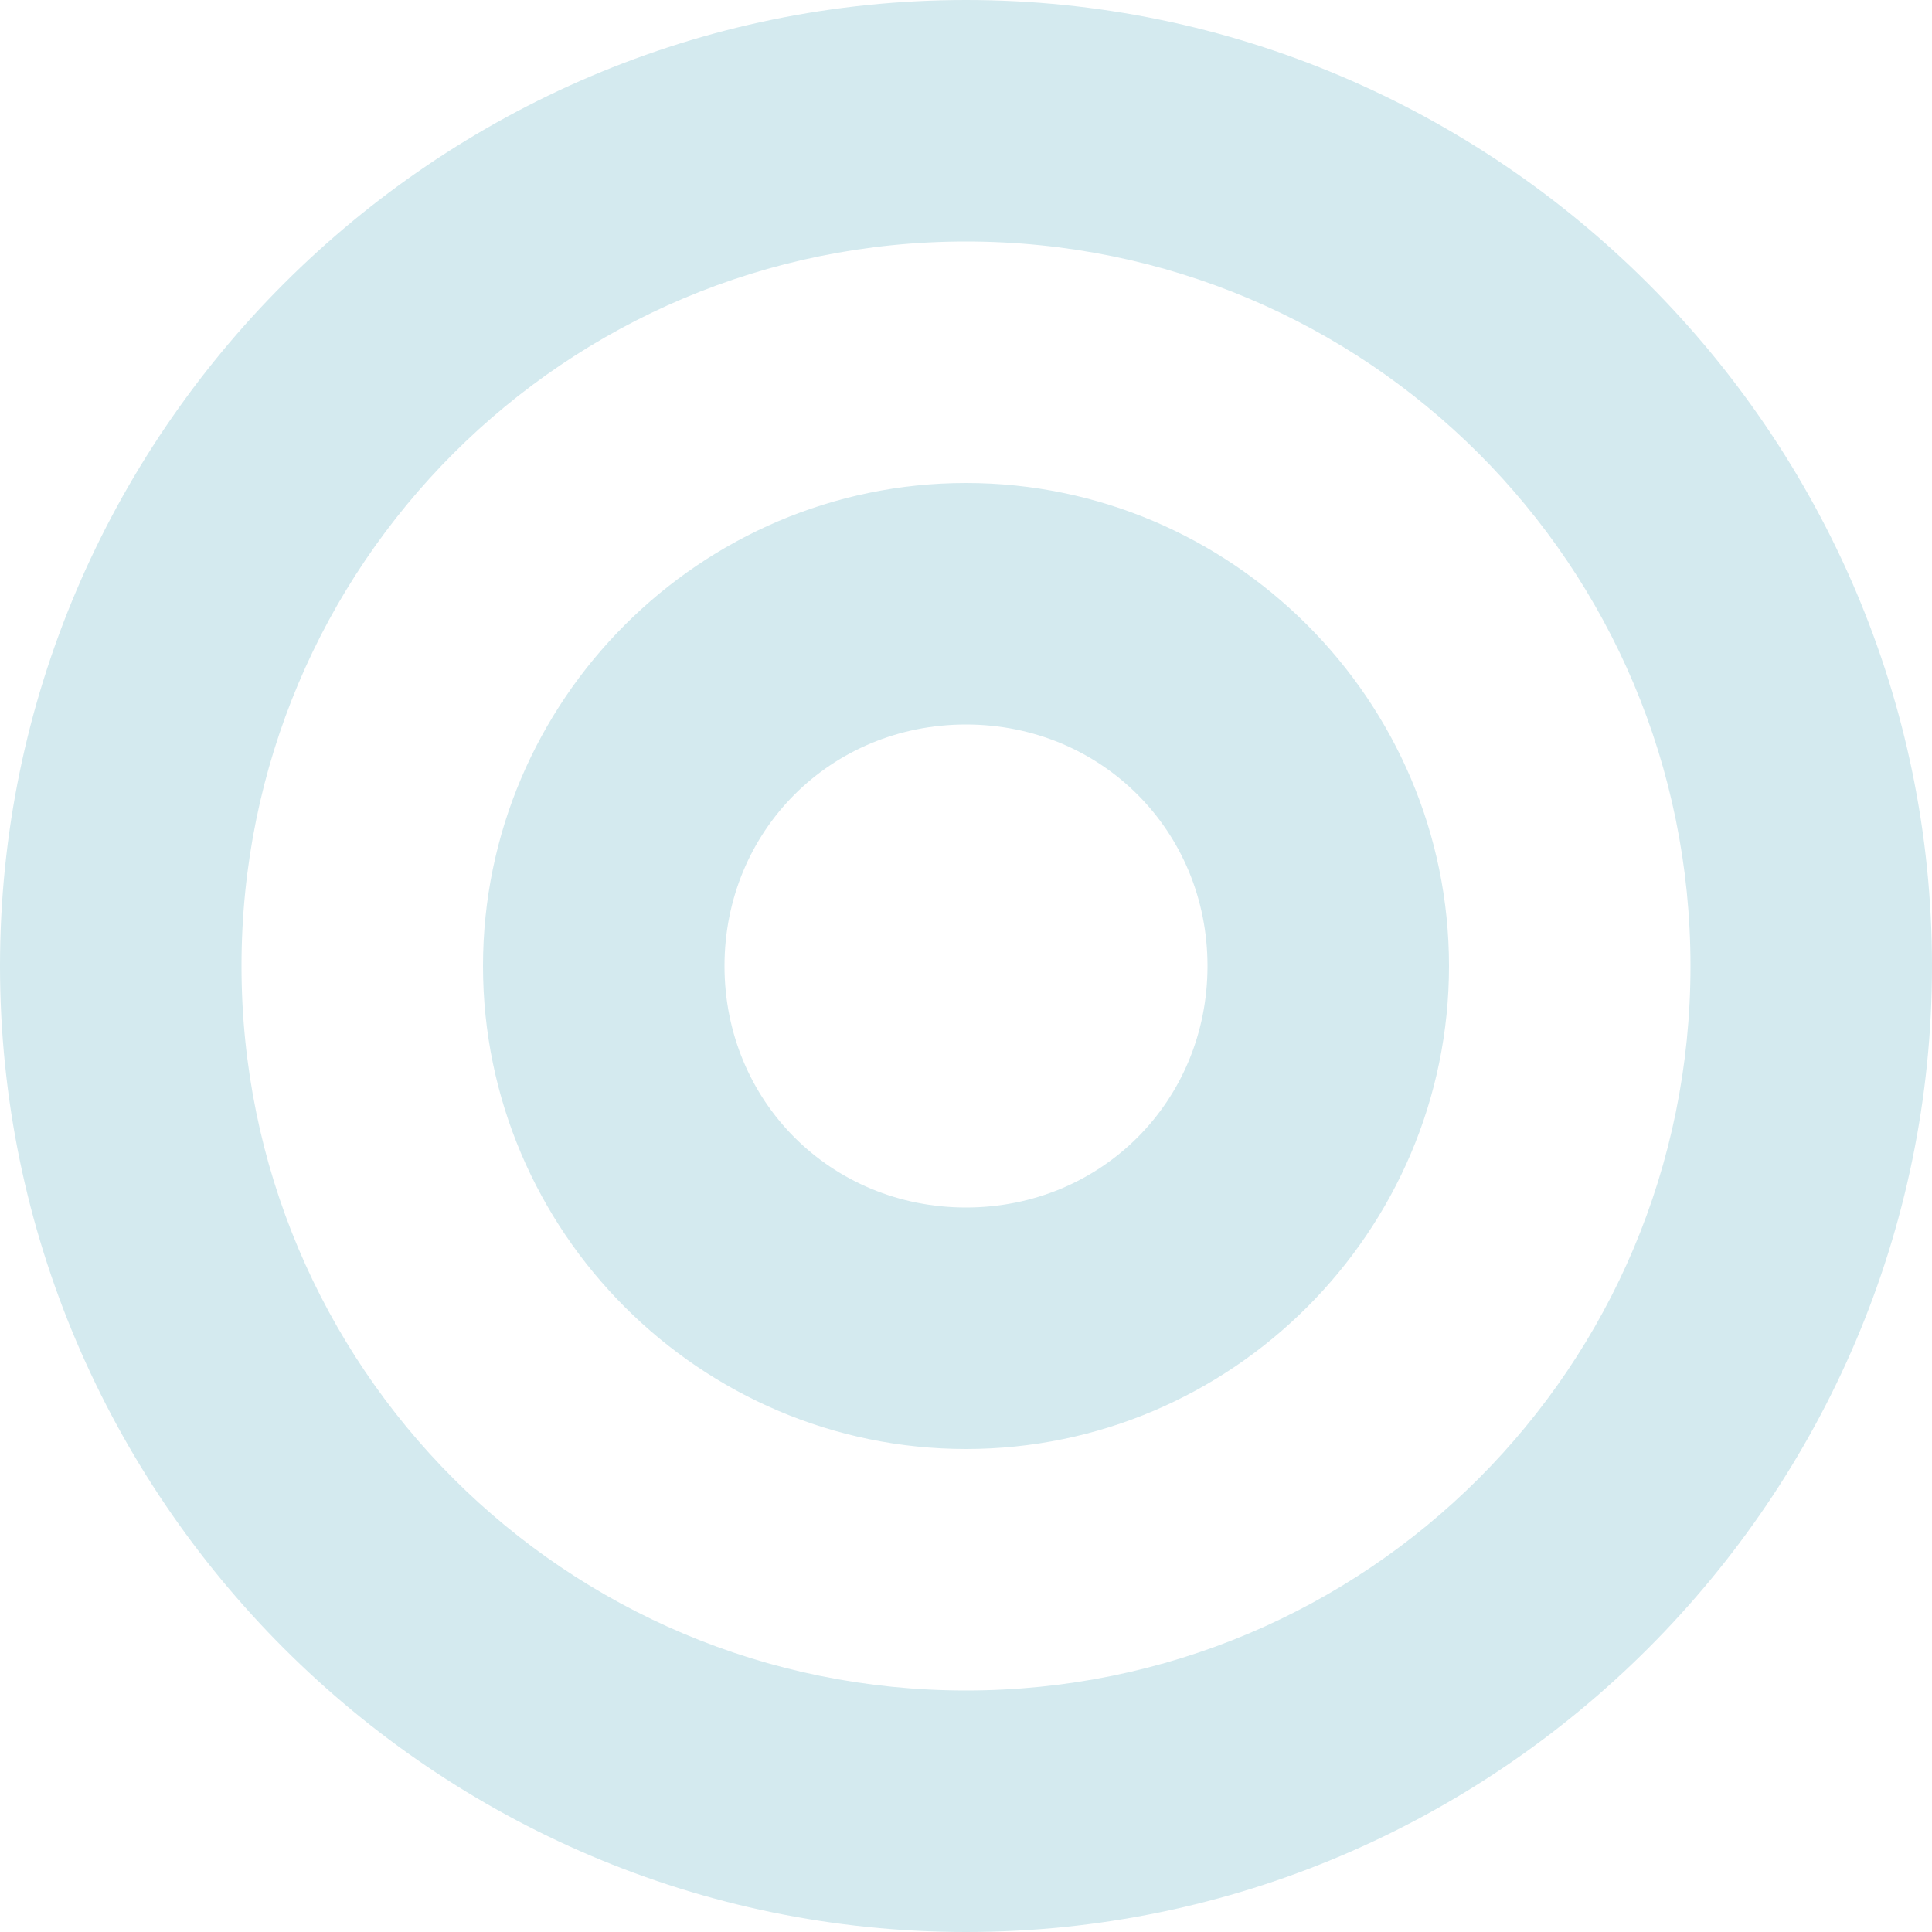 <svg xmlns="http://www.w3.org/2000/svg" width="240" height="240" fill="none"><path fill="#D4EAEF" d="M120 0C54 0 0 54 0 120s54 120 120 120 120-54 120-120S186 0 120 0zm0 30c49.8 0 90 40.2 90 90s-40.2 90-90 90-90-40.2-90-90 40.2-90 90-90zm0 30c-33 0-60 27-60 60s27 60 60 60 60-27 60-60-27-60-60-60zm0 30c16.8 0 30 13.2 30 30s-13.2 30-30 30-30-13.2-30-30 13.2-30 30-30z"/></svg>